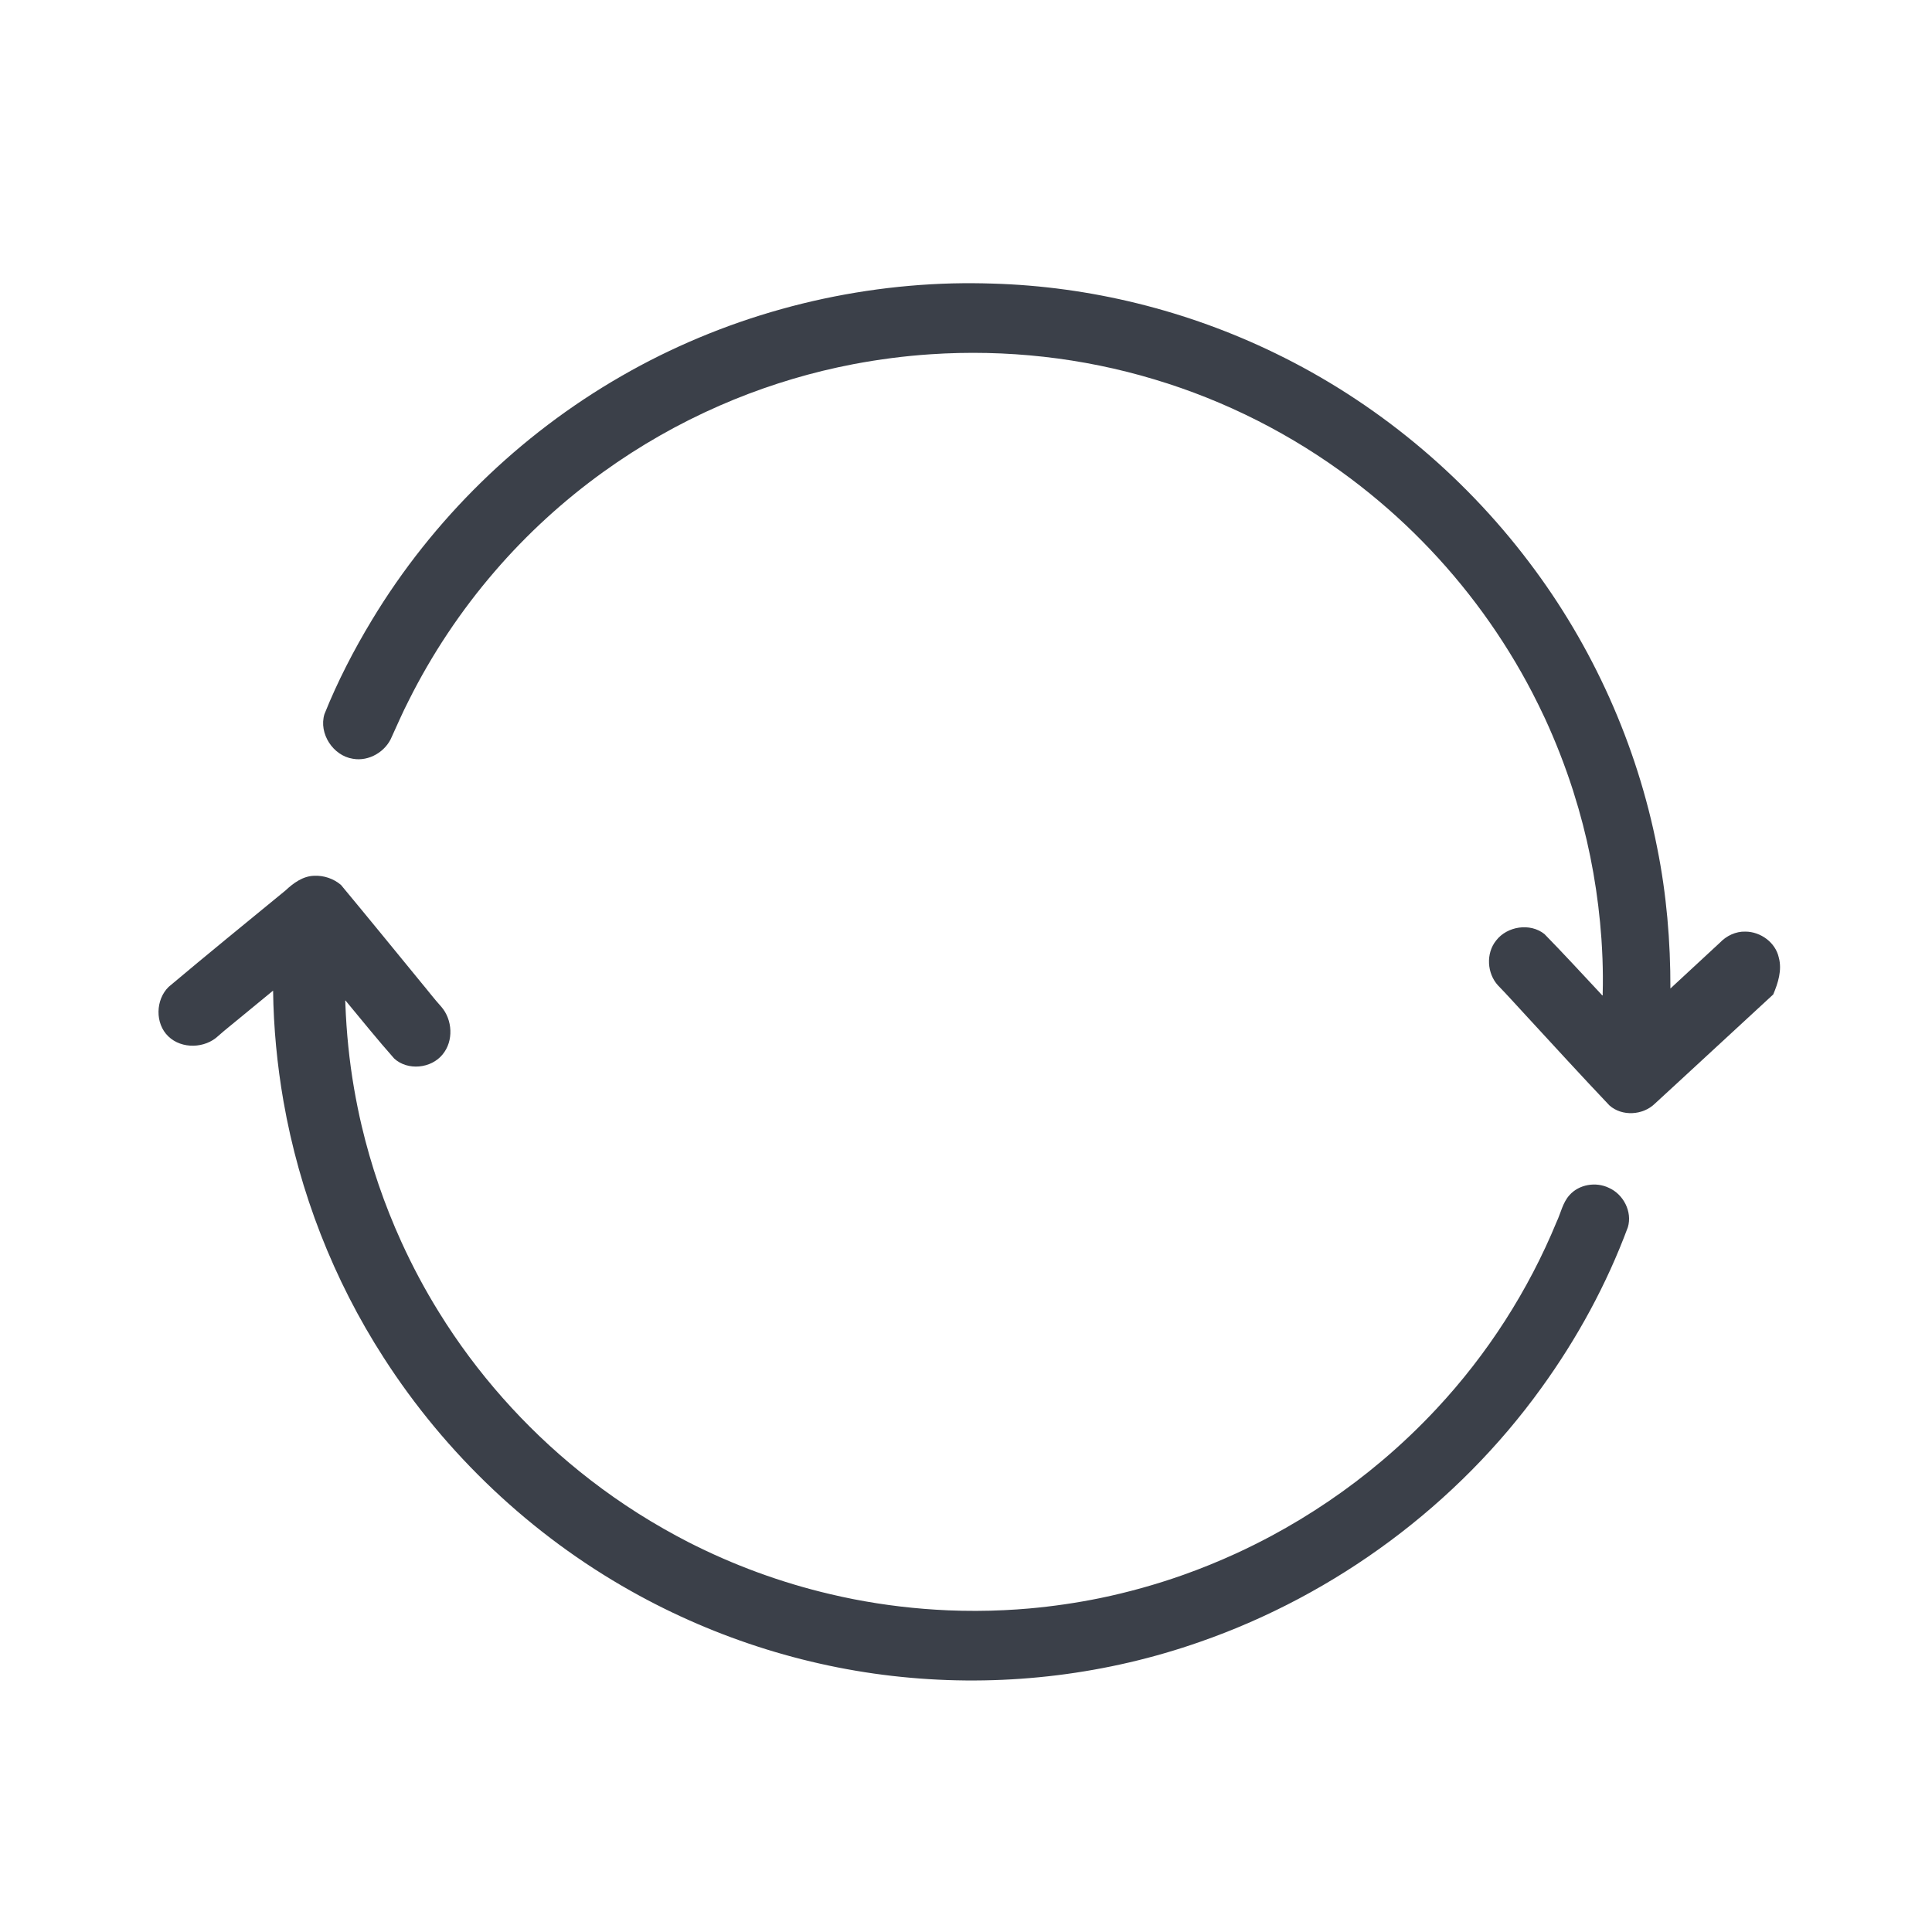 <?xml version="1.0" encoding="UTF-8" standalone="no"?>
<svg
   width="800"
   zoomAndPan="magnify"
   viewBox="0 0 600 600"
   height="800"
   preserveAspectRatio="xMidYMid meet"
   version="1.0"
   id="svg4"
   sodipodi:docname="Icon Premium realtime.svg"
   inkscape:version="1.3.2 (091e20e, 2023-11-25, custom)"
   xmlns:inkscape="http://www.inkscape.org/namespaces/inkscape"
   xmlns:sodipodi="http://sodipodi.sourceforge.net/DTD/sodipodi-0.dtd"
   xmlns="http://www.w3.org/2000/svg"
   xmlns:svg="http://www.w3.org/2000/svg">
  <defs
     id="defs4">
	

		
		
	
			
			
			
		</defs>
  <sodipodi:namedview
     id="namedview4"
     pagecolor="#ffffff"
     bordercolor="#000000"
     borderopacity="0.25"
     inkscape:showpageshadow="2"
     inkscape:pageopacity="0.0"
     inkscape:pagecheckerboard="0"
     inkscape:deskcolor="#d1d1d1"
     inkscape:zoom="0.7972629"
     inkscape:cx="149.88782"
     inkscape:cy="400.11896"
     inkscape:window-width="1920"
     inkscape:window-height="1101"
     inkscape:window-x="-11"
     inkscape:window-y="-11"
     inkscape:window-maximized="1"
     inkscape:current-layer="svg4" />
  <rect
     x="-60"
     width="720"
     fill="#ffffff"
     y="-60"
     height="720"
     fill-opacity="1"
     id="rect1"
     style="fill:none" />
  <rect
     x="-60"
     width="720"
     fill="#ffffff"
     y="-60"
     height="720"
     fill-opacity="1"
     id="rect2"
     style="fill:none" />
  <path
     id="path2-5"
     style="fill:#3b4049;stroke-width:6.884"
     class="st6"
     d="m 97.55,271.983 c -3.484,0.093 -6.44,2.267 -8.884,4.556 -12.125,9.95 -24.3,19.842 -36.294,29.947 -4.087,3.996 -4.269,11.373 -0.093,15.374 4.168,4.021 11.413,3.761 15.546,-0.178 2.238,-2 4.631,-3.832 6.929,-5.767 3.352,-2.756 6.704,-5.512 10.057,-8.269 0.15,11.517 1.254,23.021 3.228,34.367 4.94,28.241 15.547,55.485 31.093,79.58 19.226,29.948 45.84,55.133 76.885,72.548 26.602,14.957 56.386,24.258 86.799,26.908 30.297,2.692 61.169,-1.087 89.877,-11.163 42.25,-14.711 79.858,-42.568 106.018,-78.886 11.101,-15.343 20.251,-32.127 26.842,-49.889 1.427,-4.797 -1.394,-10.236 -5.907,-12.218 -4.003,-1.942 -9.261,-1.101 -12.24,2.279 -2.106,2.326 -2.67,5.521 -3.982,8.284 -8.803,21.389 -21.511,41.152 -37.295,58.057 -5.296,5.683 -11.02,11.142 -16.998,16.181 -10.532,8.91 -22.11,16.758 -34.306,23.301 -3.624,1.944 -7.148,3.688 -10.891,5.417 -5.446,2.492 -10.804,4.678 -16.439,6.68 -8.453,2.993 -17.135,5.42 -25.866,7.219 -7.269,1.49 -14.746,2.574 -22.059,3.222 -2.578,0.22 -5.034,0.396 -7.639,0.517 -5.811,0.284 -11.77,0.299 -17.582,0.052 -9.833,-0.431 -19.589,-1.563 -29.291,-3.463 -2.435,-0.484 -4.852,-0.994 -7.206,-1.558 -15.311,-3.587 -30.178,-9.056 -44.181,-16.21 -1.084,-0.575 -2.328,-1.212 -3.469,-1.827 -5.441,-2.941 -10.684,-6.072 -15.837,-9.514 -4.891,-3.262 -9.756,-6.83 -14.374,-10.562 -17.114,-13.807 -32.01,-30.591 -43.612,-49.348 -4.386,-7.048 -8.311,-14.419 -11.731,-21.93 -5.279,-11.592 -9.419,-23.703 -12.345,-36.099 -0.878,-3.724 -1.697,-7.782 -2.355,-11.595 -1.488,-8.625 -2.356,-17.352 -2.688,-26.097 0.082,-0.229 -0.269,-1.74 0.212,-0.964 4.943,5.957 9.805,12 14.941,17.797 4.193,3.86 11.485,3.125 15.032,-1.256 3.479,-4.178 3.111,-10.762 -0.39,-14.809 -2.218,-2.436 -4.205,-5.078 -6.325,-7.602 -8.261,-10.084 -16.49,-20.2 -24.824,-30.22 -2.29,-1.968 -5.339,-3.004 -8.353,-2.86 z" />
  <path
     id="path3-6"
     style="fill:#3b4049;stroke-width:6.884"
     class="st6"
     d="m 295.896,88.008 c -35.978,0.909 -71.73,10.809 -102.922,28.793 -31.649,18.183 -58.597,44.484 -77.459,75.74 -5.655,9.355 -10.695,19.102 -14.762,29.253 -1.815,5.997 2.66,12.879 8.808,13.844 5.017,0.924 10.305,-2.233 12.159,-6.93 1.708,-3.715 3.317,-7.477 5.194,-11.111 7.168,-14.356 16.236,-27.974 26.768,-40.178 9.968,-11.58 21.367,-21.996 33.742,-30.894 11.284,-8.124 23.333,-14.984 36.043,-20.543 11.797,-5.16 24.187,-9.175 36.812,-11.917 1.566,-0.332 3.321,-0.698 4.878,-0.995 7.815,-1.471 15.828,-2.52 23.823,-3.047 23.365,-1.572 47.099,1.027 69.613,7.828 21.964,6.578 42.723,17.116 61.04,30.901 7.754,5.832 15.221,12.358 22.02,19.287 13.665,13.894 25.261,29.822 34.24,47.12 1.307,2.522 2.68,5.316 3.875,7.878 3.371,7.304 6.292,14.814 8.753,22.472 0.552,1.743 1.144,3.688 1.676,5.52 3.81,13.206 6.179,26.817 7.141,40.526 0.137,2.007 0.248,4.157 0.332,6.257 0.125,3.538 0.163,7.228 0.058,10.824 0.169,1.094 -0.458,0.068 -0.824,-0.265 -5.725,-6.12 -11.395,-12.3 -17.257,-18.287 -4.445,-3.56 -11.598,-2.449 -15.021,2.009 -3.207,3.983 -2.842,10.202 0.588,13.935 2.923,2.993 5.693,6.134 8.547,9.195 8.656,9.384 17.266,18.812 26.054,28.07 3.905,3.487 10.394,3.084 14.089,-0.516 4.968,-4.528 9.876,-9.123 14.829,-13.67 7.318,-6.756 14.636,-13.512 21.954,-20.267 1.512,-3.568 2.784,-7.569 1.737,-11.444 -1.01,-4.692 -5.66,-8.066 -10.379,-8.077 -2.989,-0.091 -5.876,1.294 -7.916,3.436 -5.129,4.74 -10.256,9.483 -15.372,14.238 0.036,-14.638 -1.202,-29.298 -4.094,-43.656 -6.298,-32.087 -20.016,-62.689 -39.784,-88.738 -20.704,-27.405 -47.904,-49.904 -78.822,-64.891 -27.316,-13.287 -57.454,-20.765 -87.824,-21.638 -4.11,-0.137 -8.225,-0.156 -12.336,-0.061 z" />
  <g
     id="Ebene_2"
     transform="matrix(7.003,0,0,7.003,-544.41,76.184)">
</g>
</svg>
